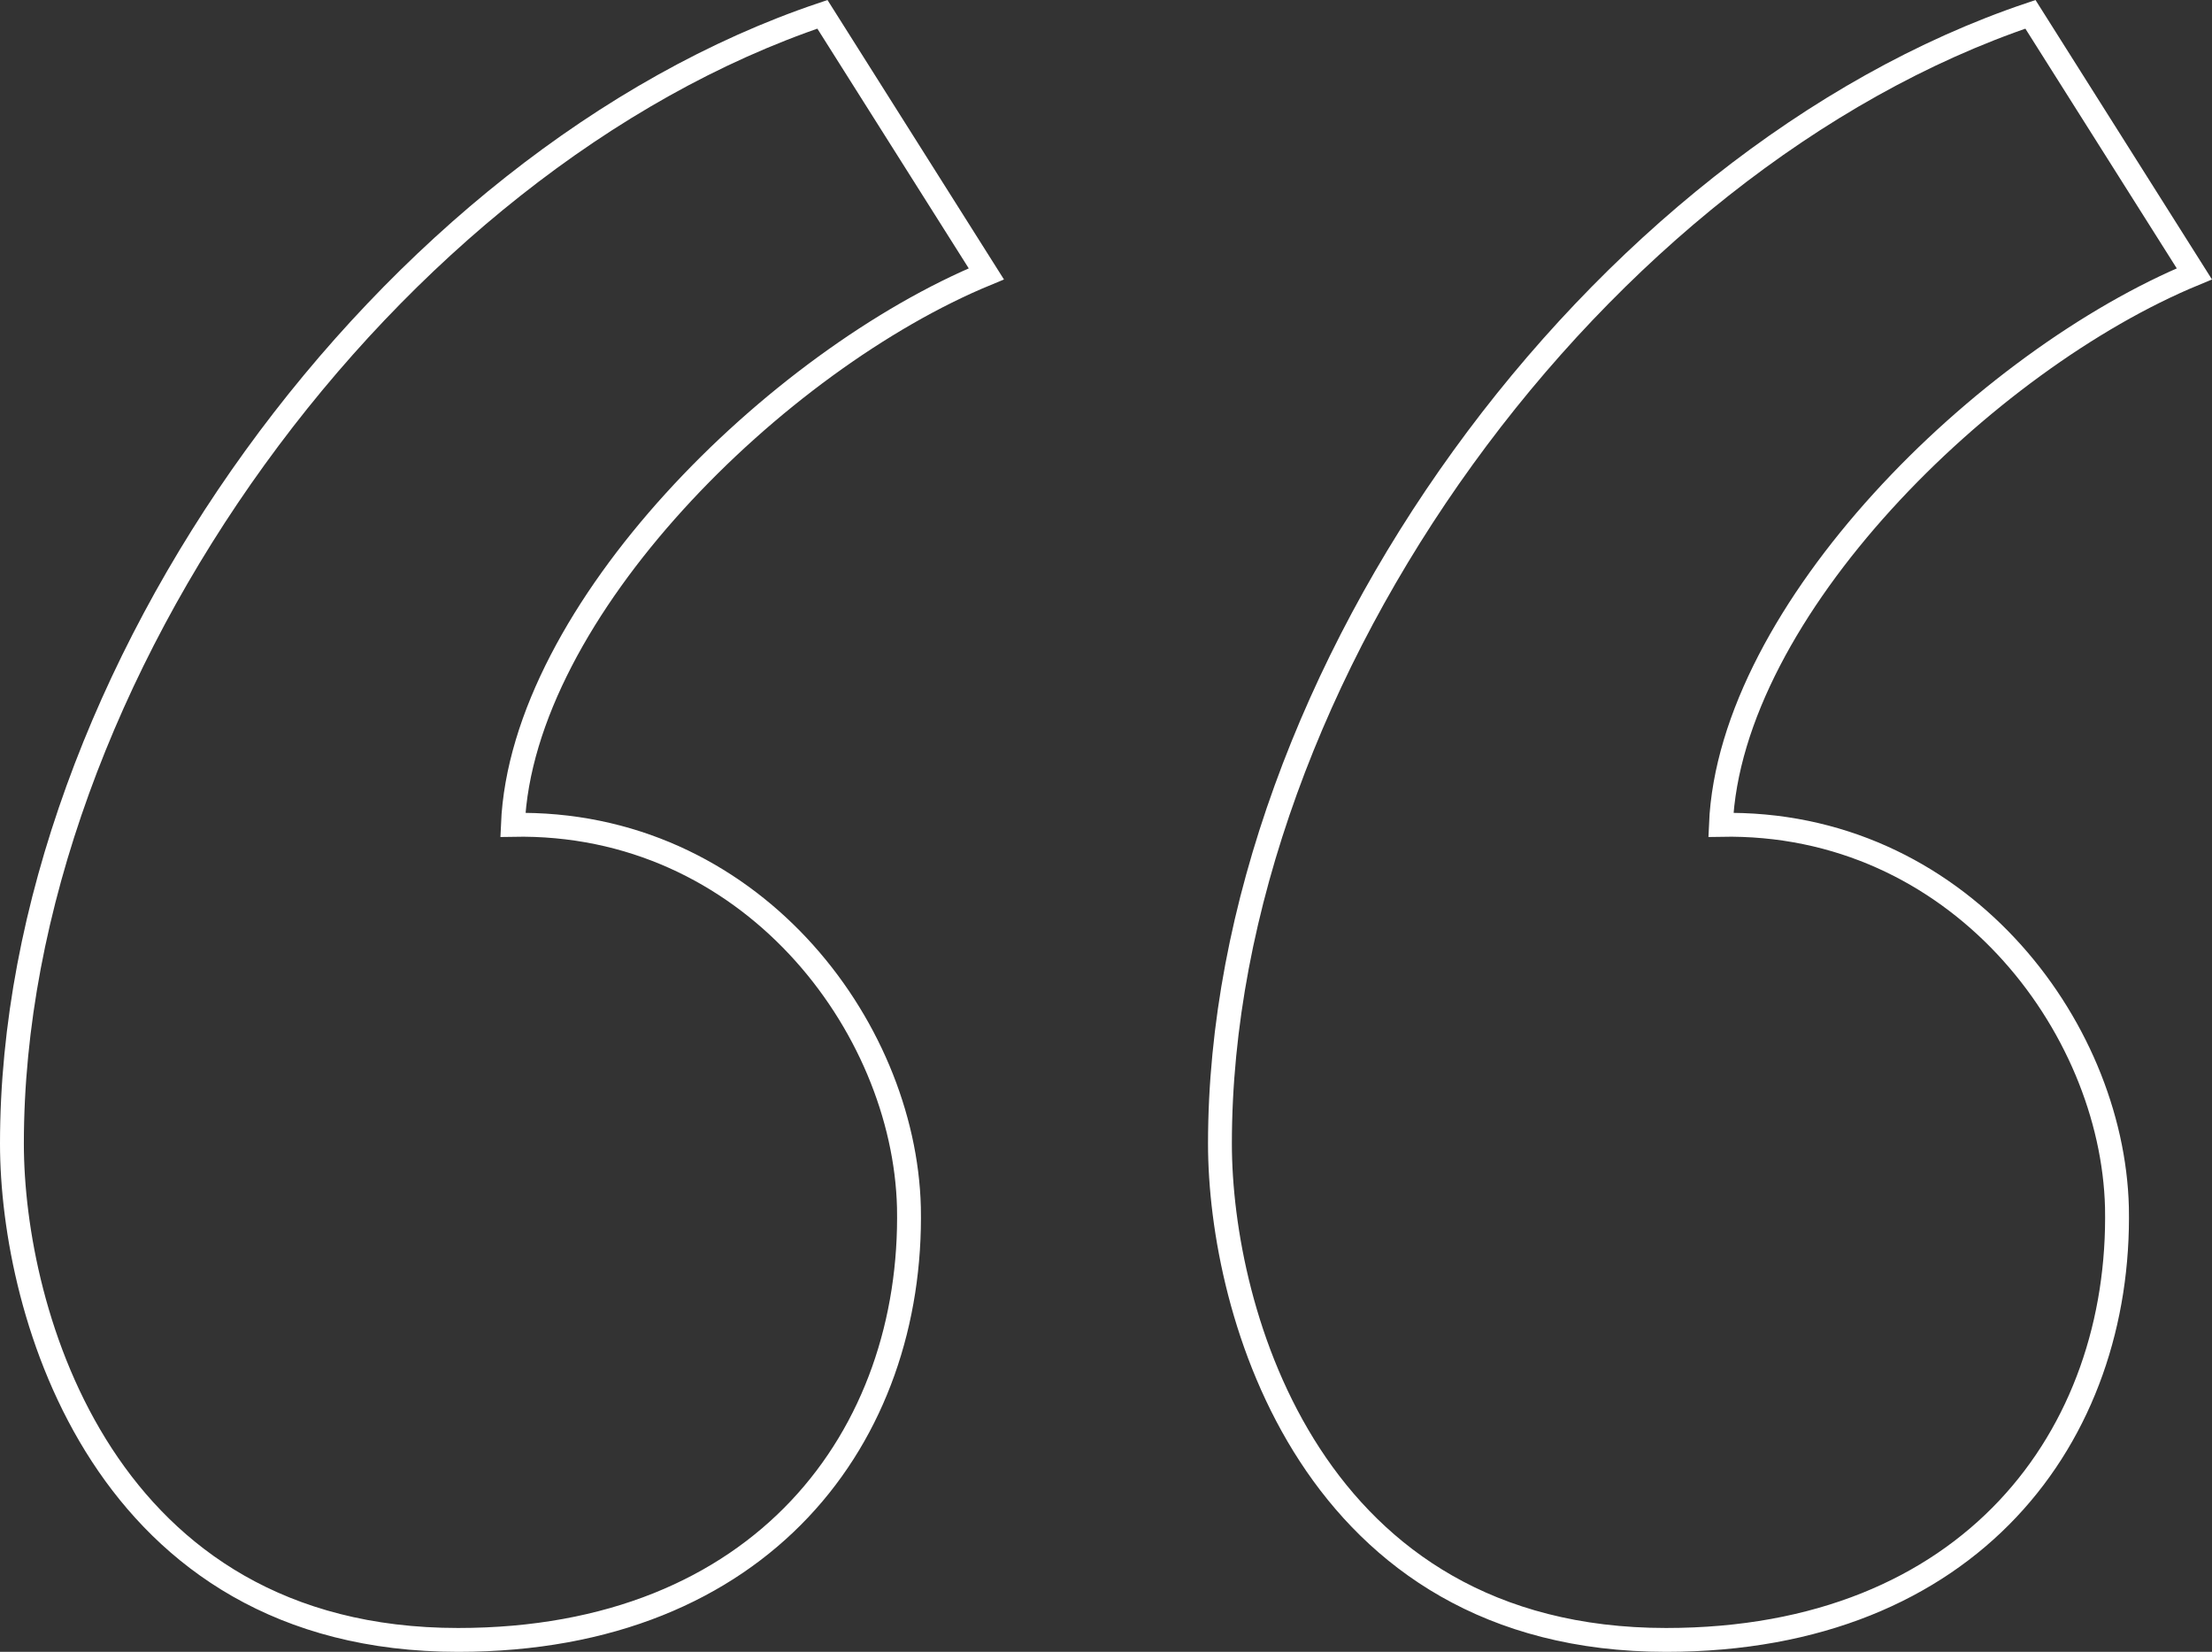 <svg xmlns="http://www.w3.org/2000/svg" width="92.712" height="69.23" viewBox="0 0 92.712 69.23">
  <rect x="0" y="0" width="92.712" height="69.23" fill="#333333" stroke="none"/>
  <g id="Groupe_4459" data-name="Groupe 4459" transform="translate(-503.028 -1515.42)">
    <path id="Tracé_5189" data-name="Tracé 5189" d="M6.87,68.131C25,62.024,40.84,40.459,40.84,20.8c0-7.061-3.817-20.8-18.7-20.8C9.351,0,3.053,8.588,3.244,18.13c.191,7.634,6.68,16.222,16.6,16.031C19.466,43.131,8.779,53.627,0,57.253Z" transform="translate(544.368 1584.151) rotate(180)" fill="none" stroke="#fff" stroke-width="1"/>
    <path id="Tracé_5190" data-name="Tracé 5190" d="M6.87,68.131C25,62.024,40.84,40.459,40.84,20.8c0-7.061-3.817-20.8-18.7-20.8C9.351,0,3.053,8.588,3.244,18.13c.191,7.634,6.68,16.222,16.6,16.031C19.466,43.131,8.779,53.627,0,57.253Z" transform="translate(595 1584.151) rotate(180)" fill="none" stroke="#fff" stroke-width="1"/>
  </g>
</svg>
